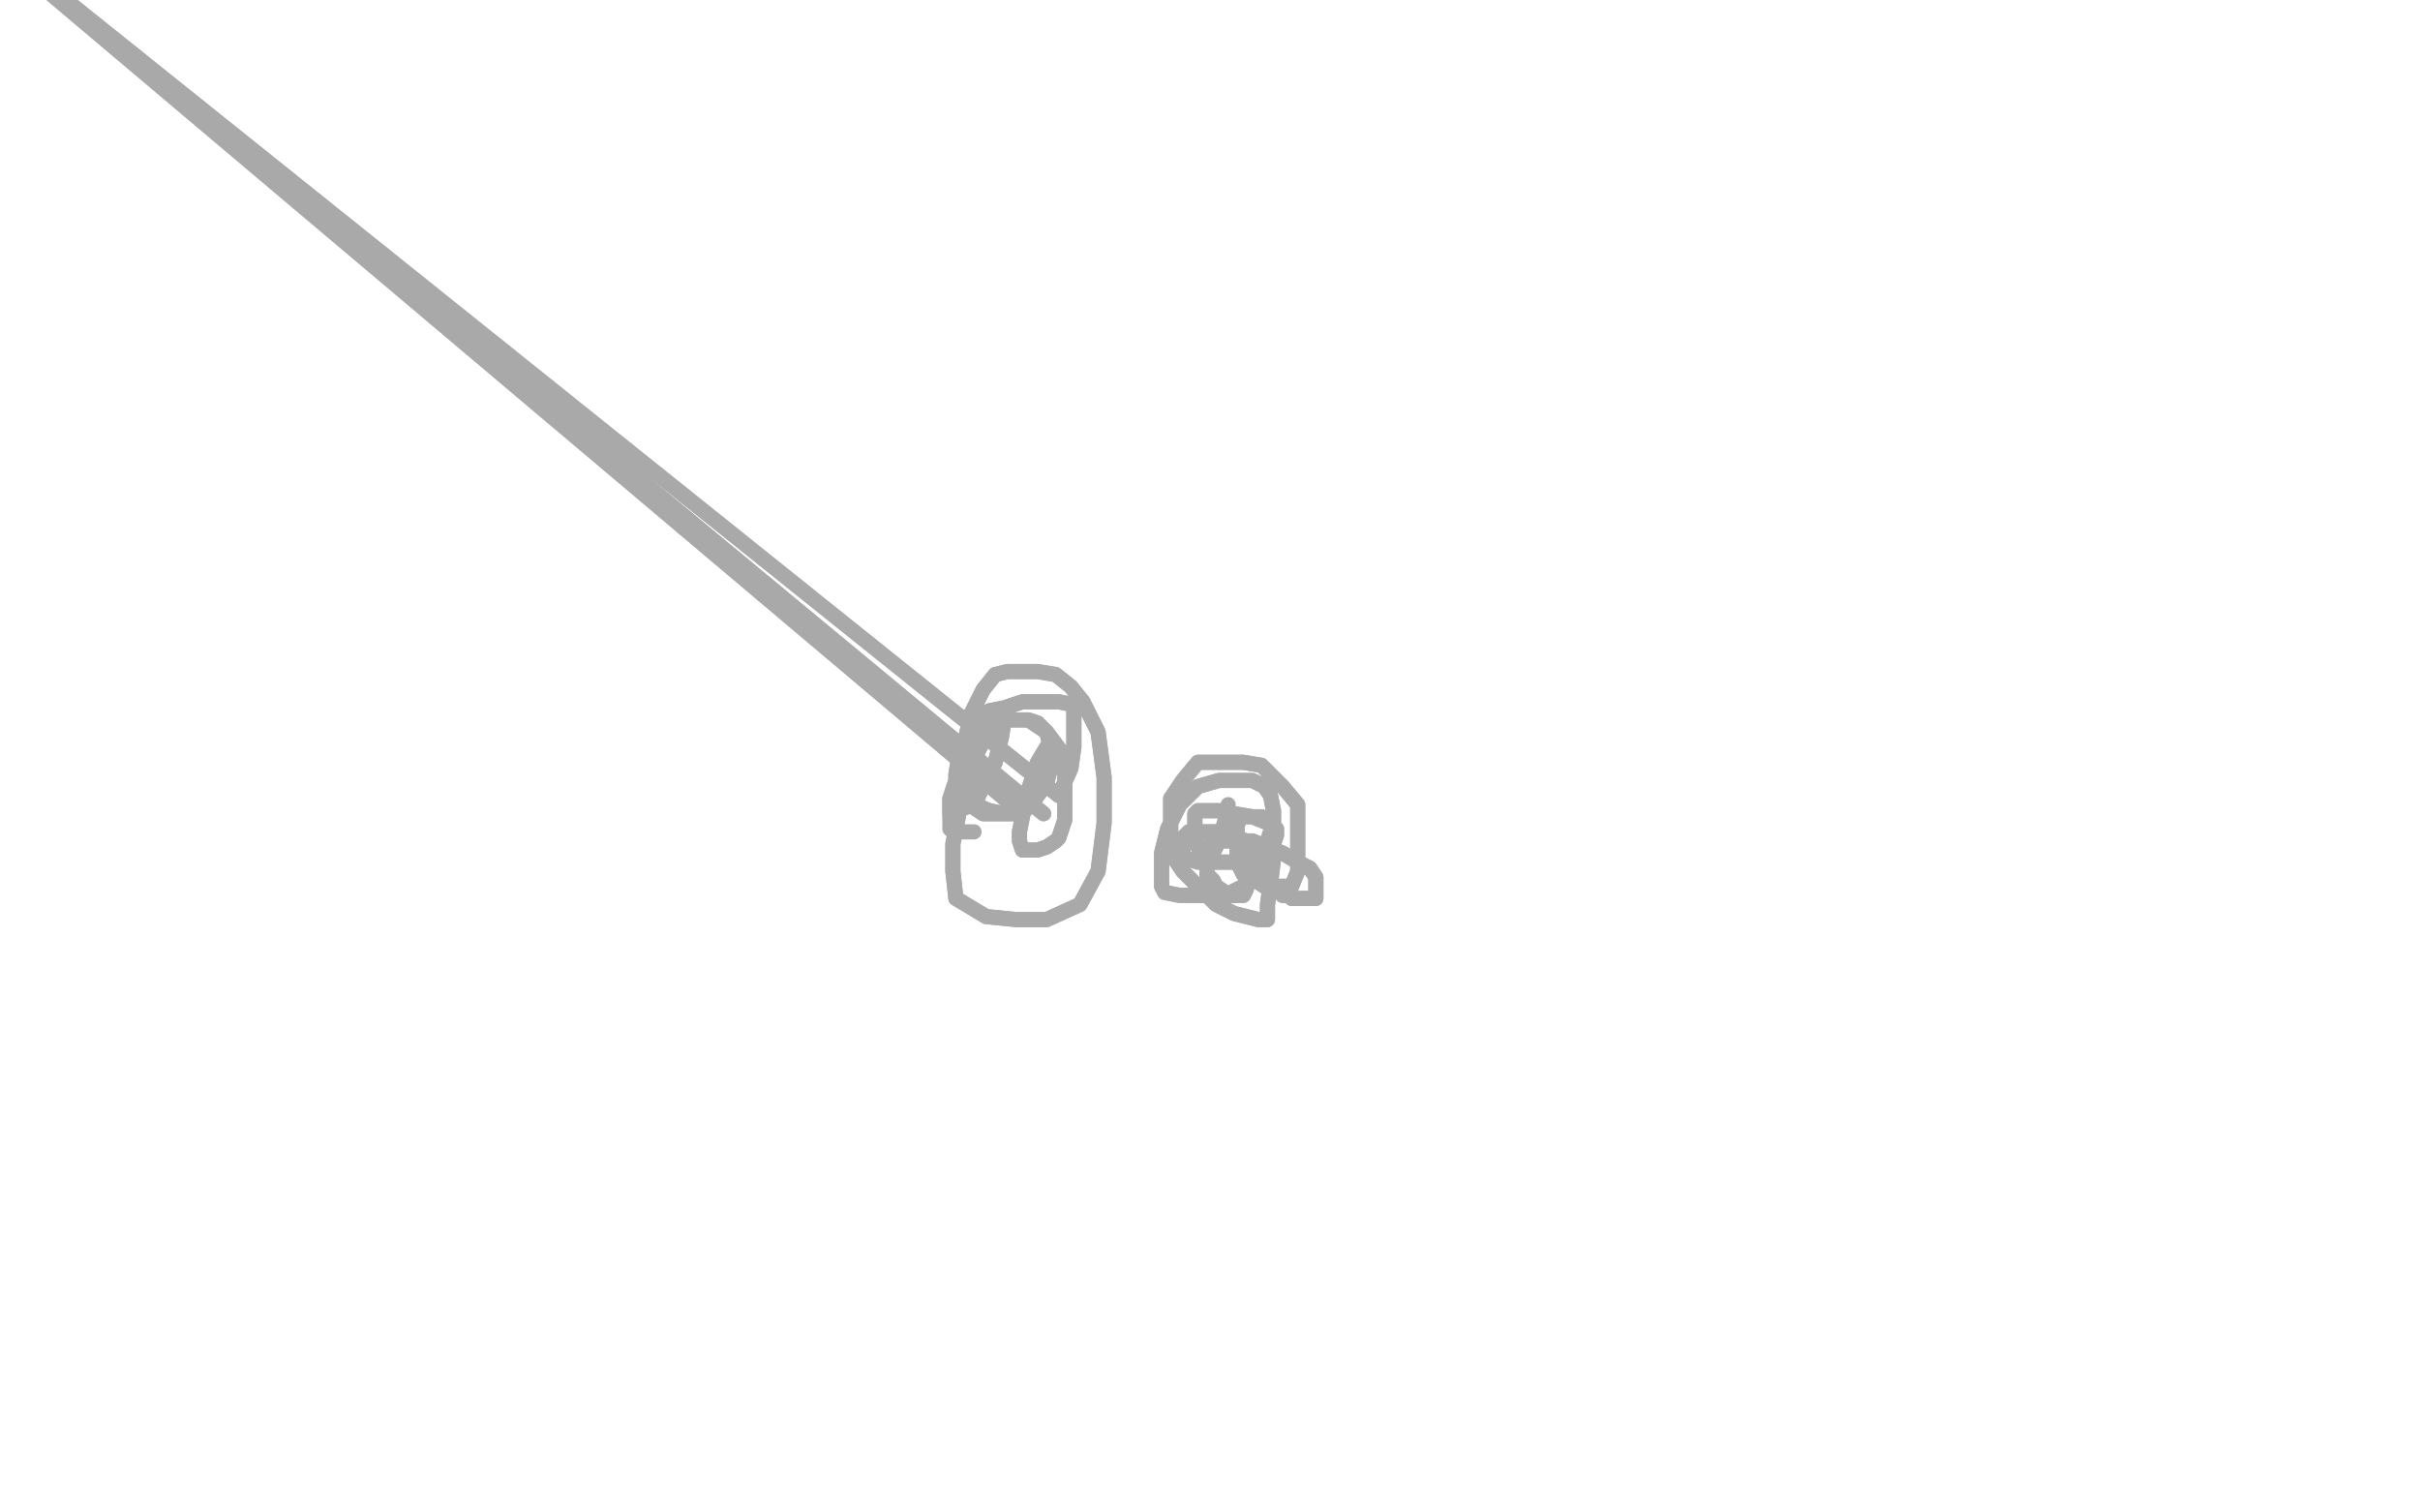 <?xml version="1.0" standalone="no"?>
<!DOCTYPE svg PUBLIC "-//W3C//DTD SVG 1.1//EN"
"http://www.w3.org/Graphics/SVG/1.1/DTD/svg11.dtd">

<svg width="800" height="500" version="1.1" xmlns="http://www.w3.org/2000/svg" xmlns:xlink="http://www.w3.org/1999/xlink" style="stroke-antialiasing: false"><desc>This SVG has been created on https://colorillo.com/</desc><rect x='0' y='0' width='800' height='500' style='fill: rgb(255,255,255); stroke-width:0' /><polyline points="411,285 414,289 414,289 415,290 415,290 417,291 417,291 419,292 419,292 421,293 421,293 423,294 423,294 424,296 424,296 426,296 427,297 429,297 430,297 431,297 432,297 434,297 435,297 435,296 435,293 435,290 433,287 429,285 424,282 419,280 414,278 410,278 405,278 402,278 400,279 399,282 399,284 399,286 399,289 401,291 402,293 405,295 406,296 408,296 409,296 410,296 411,296 412,294 412,293 413,291 414,289 414,287 414,285 414,283 414,280 412,278 409,277 405,276 402,275 398,275 394,275 393,275 391,277 391,278 391,282 391,283 393,284 396,285 401,285 404,285 408,285 411,285 414,283 417,280 419,278 420,275 421,274 421,272 421,271 419,271 417,270 413,270 411,270 410,270 409,273 409,278 409,285 411,289 415,291 418,293 421,293 424,293 427,293 429,288 429,278 429,266 424,260 417,253 411,252 402,252 396,252 391,258 387,264 387,272 387,282 391,288 398,295 402,299 408,302 412,303 416,304 418,304 419,304 419,299 420,292 421,284 421,275 421,268 420,263 418,260 414,258 409,258 403,258 396,260 390,266 386,274 384,282 384,287 384,293 385,295 390,296 396,296 405,296 413,292 418,287 420,283 421,279 422,276 422,274 419,272 414,270 408,269 403,268 399,268 396,268 395,269 395,272 395,275 395,278 396,280 397,282 399,282 400,282 401,282 403,278" style="fill: none; stroke: #a9a9a9; stroke-width: 5; stroke-linejoin: round; stroke-linecap: round; stroke-antialiasing: false; stroke-antialias: 0; opacity: 1.0"/>
<polyline points="411,285 414,289 414,289 415,290 415,290 417,291 417,291 419,292 419,292 421,293 421,293 423,294 423,294 424,296 426,296 427,297 429,297 430,297 431,297 432,297 434,297 435,297 435,296 435,293 435,290 433,287 429,285 424,282 419,280 414,278 410,278 405,278 402,278 400,279 399,282 399,284 399,286 399,289 401,291 402,293 405,295 406,296 408,296 409,296 410,296 411,296 412,294 412,293 413,291 414,289 414,287 414,285 414,283 414,280 412,278 409,277 405,276 402,275 398,275 394,275 393,275 391,277 391,278 391,282 391,283 393,284 396,285 401,285 404,285 408,285 411,285 414,283 417,280 419,278 420,275 421,274 421,272 421,271 419,271 417,270 413,270 411,270 410,270 409,273 409,278 409,285 411,289 415,291 418,293 421,293 424,293 427,293 429,288 429,278 429,266 424,260 417,253 411,252 402,252 396,252 391,258 387,264 387,272 387,282 391,288 398,295 402,299 408,302 412,303 416,304 418,304 419,304 419,299 420,292 421,284 421,275 421,268 420,263 418,260 414,258 409,258 403,258 396,260 390,266 386,274 384,282 384,287 384,293 385,295 390,296 396,296 405,296 413,292 418,287 420,283 421,279 422,276 422,274 419,272 414,270 408,269 403,268 399,268 396,268 395,269 395,272 395,275 395,278 396,280 397,282 399,282 400,282 401,282 403,278 405,271 406,266" style="fill: none; stroke: #a9a9a9; stroke-width: 5; stroke-linejoin: round; stroke-linecap: round; stroke-antialiasing: false; stroke-antialias: 0; opacity: 1.0"/>
<polyline points="349,253 347,247 347,247 346,247 346,247 343,252 343,252 340,261 340,261 338,270 338,270 337,275 337,278 338,281 340,281 343,281 346,280 349,278 350,277 351,274 352,271 352,266 352,261 352,255 352,250 349,246 346,242 343,239 340,238 336,238 334,238 330,238 327,241 325,245 323,249 322,254 322,258 322,263 322,266 322,267 325,269 328,269 332,269 336,269 340,267 343,263 346,259 347,255 347,250 347,246 346,242 343,240 340,238 335,238 331,238 326,240 321,250 318,264 315,279 315,288 316,297 326,303 336,304 346,304 357,299 363,288 365,272 365,257 363,242 358,232 354,227 349,223 343,222 337,222 333,222 329,223 325,228 321,236 319,245 318,252 318,257 318,261 320,265 327,268 332,269 338,269 -27,-39 345,269 -27,-39 350,263 354,254 355,247 355,241 355,236 355,234 355,233 350,232 344,232 338,232 332,234 327,237 322,241 319,246 317,250 316,256 316,261 316,264 316,266 316,267 319,267 322,266 325,260 329,252 331,244 332,238 332,235 332,234 327,235 322,243 318,252 316,258 314,264 314,269" style="fill: none; stroke: #a9a9a9; stroke-width: 5; stroke-linejoin: round; stroke-linecap: round; stroke-antialiasing: false; stroke-antialias: 0; opacity: 1.0"/>
<polyline points="349,253 347,247 347,247 346,247 346,247 343,252 343,252 340,261 340,261 338,270 337,275 337,278 338,281 340,281 343,281 346,280 349,278 350,277 351,274 352,271 352,266 352,261 352,255 352,250 349,246 346,242 343,239 340,238 336,238 334,238 330,238 327,241 325,245 323,249 322,254 322,258 322,263 322,266 322,267 325,269 328,269 332,269 336,269 340,267 343,263 346,259 347,255 347,250 347,246 346,242 343,240 340,238 335,238 331,238 326,240 321,250 318,264 315,279 315,288 316,297 326,303 336,304 346,304 357,299 363,288 365,272 365,257 363,242 358,232 354,227 349,223 343,222 337,222 333,222 329,223 325,228 321,236 319,245 318,252 318,257 318,261 320,265 327,268 332,269 338,269 -27,-39 345,269 -27,-39 350,263 354,254 355,247 355,241 355,236 355,234 355,233 350,232 344,232 338,232 332,234 327,237 322,241 319,246 317,250 316,256 316,261 316,264 316,266 316,267 319,267 322,266 325,260 329,252 331,244 332,238 332,235 332,234 327,235 322,243 318,252 316,258 314,264 314,269 314,274 315,275 318,275 322,275" style="fill: none; stroke: #a9a9a9; stroke-width: 5; stroke-linejoin: round; stroke-linecap: round; stroke-antialiasing: false; stroke-antialias: 0; opacity: 1.0"/>
</svg>
